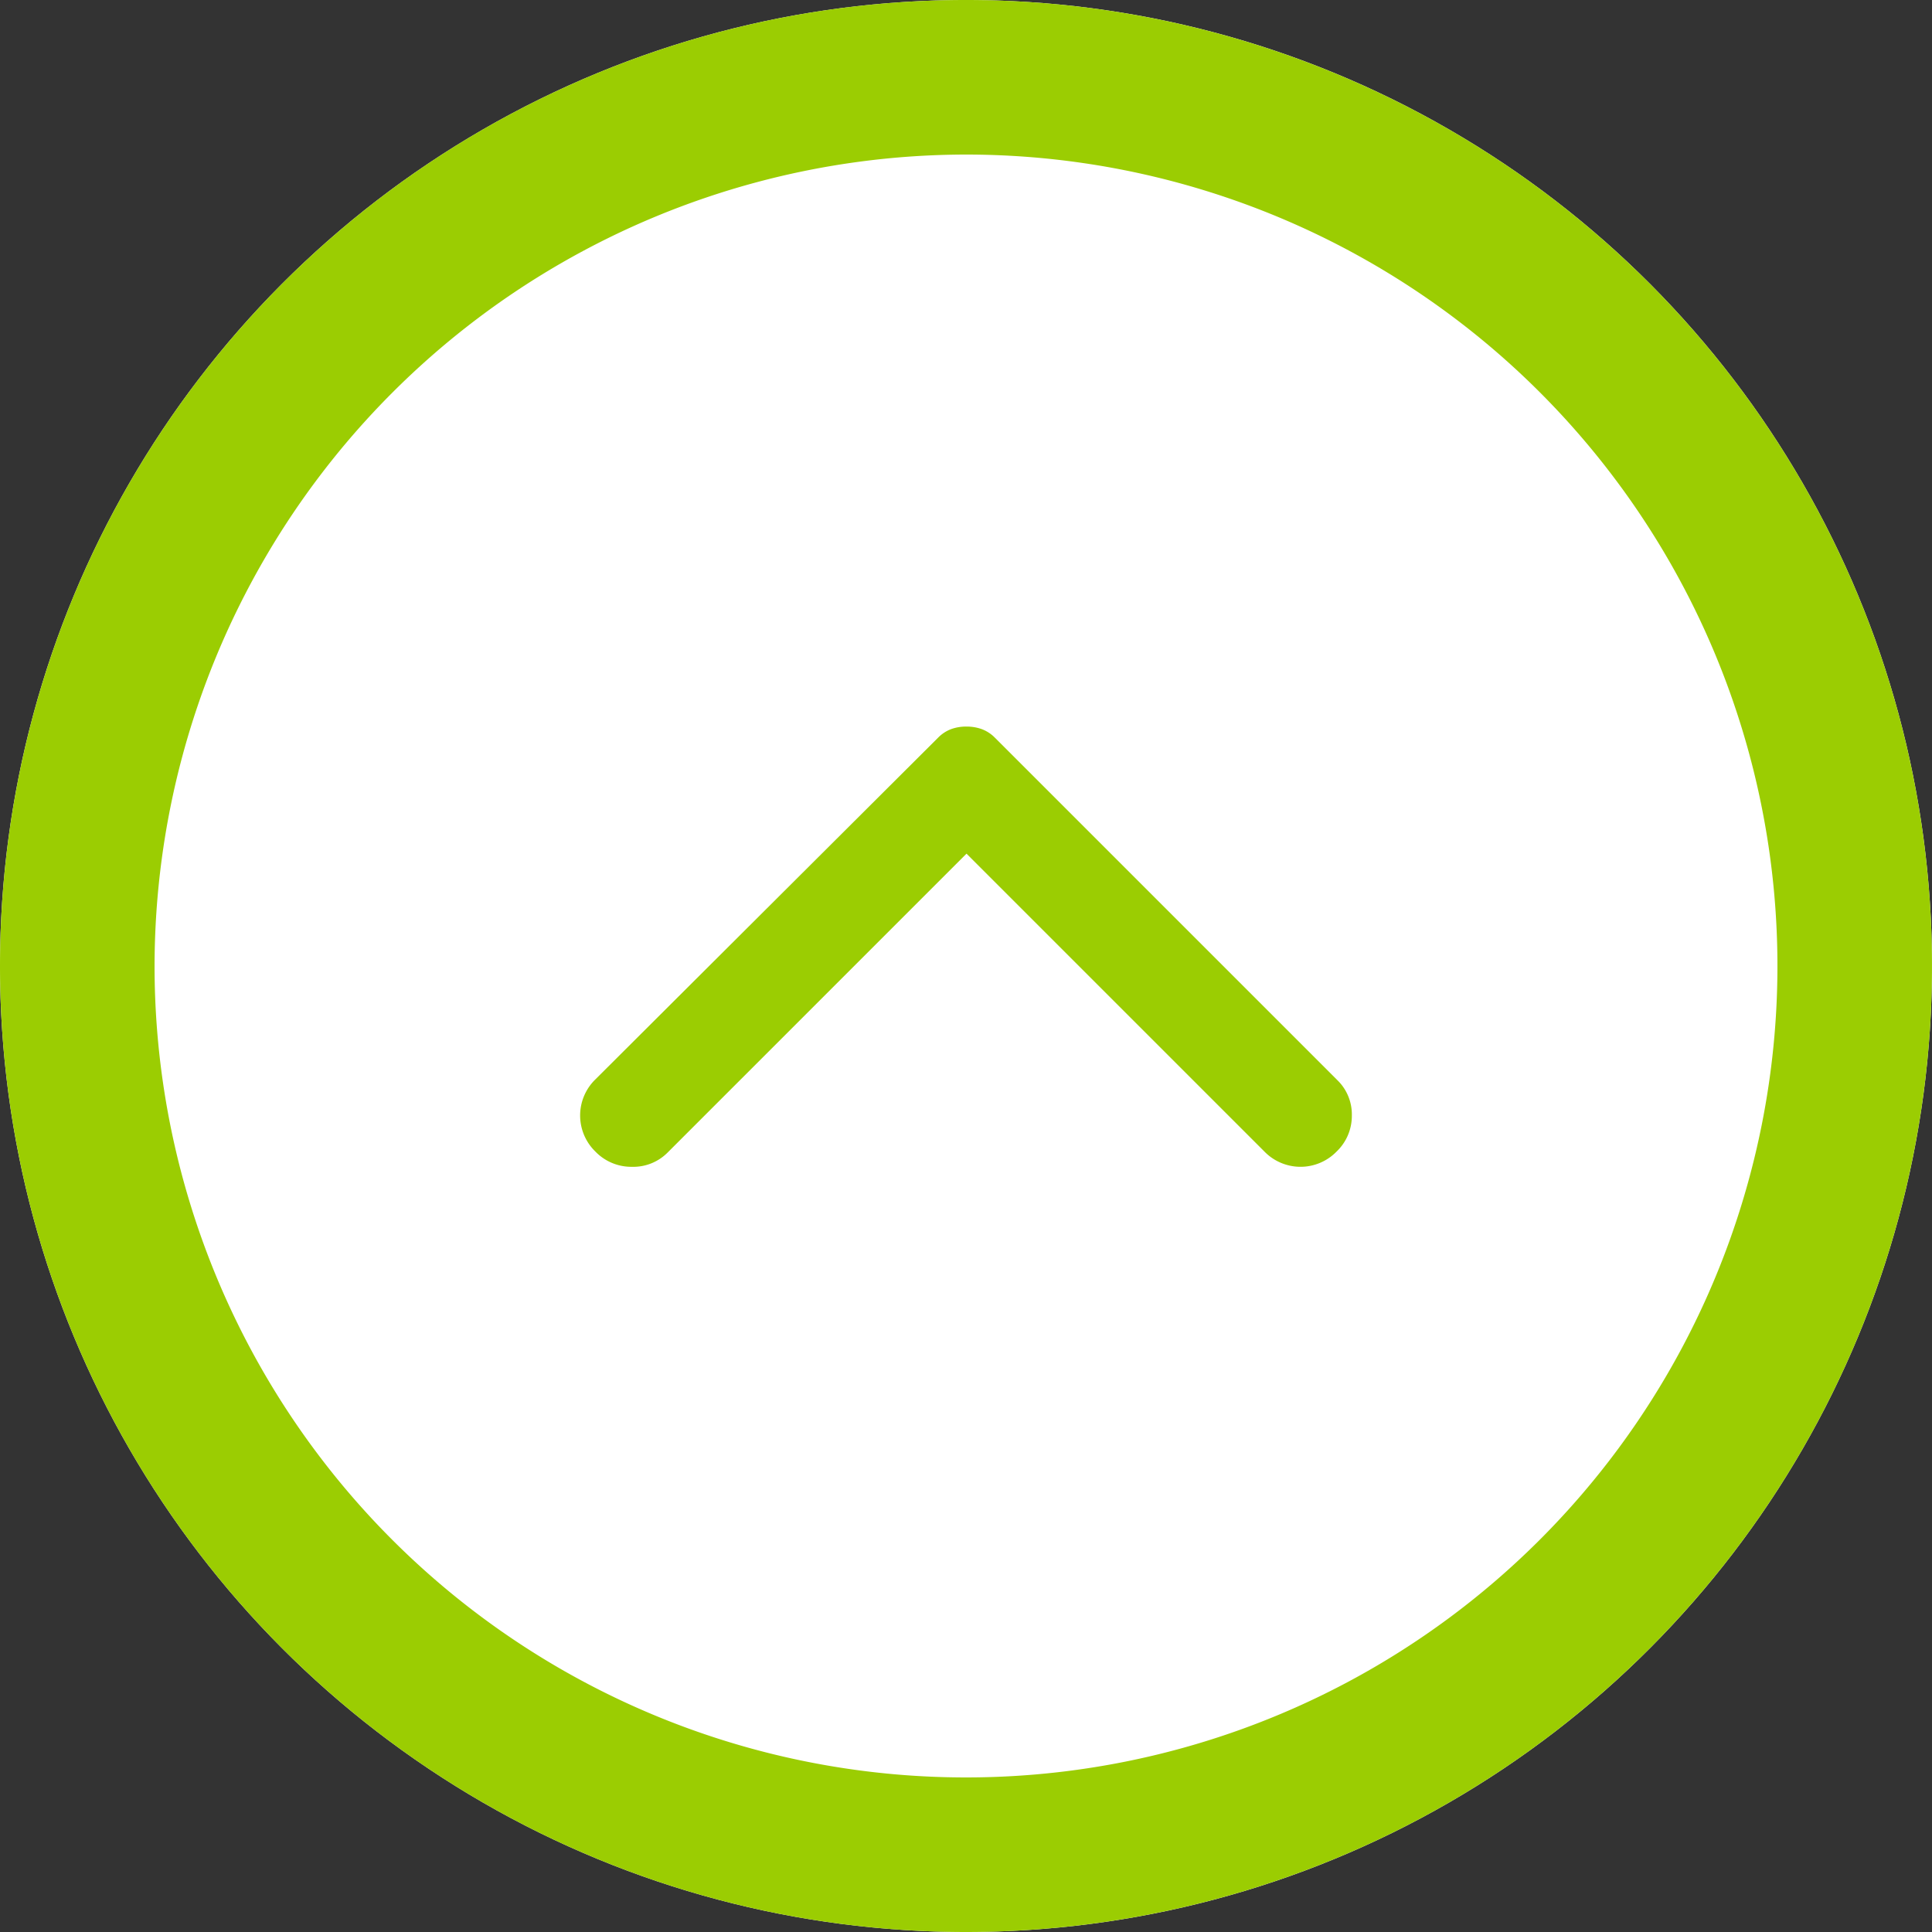<svg xmlns="http://www.w3.org/2000/svg" width="100" height="100" viewBox="0 0 100 100"><rect x="0" y="0" width="100" height="100" fill="#333333" stroke="none"/><g transform="translate(-3341 -8928)"><circle cx="50" cy="50" r="50" transform="translate(3341 8928)" fill="#fff"/><g transform="translate(-5620 12236) rotate(-90)"><path d="M50,8A42,42,0,1,0,92,50,42.048,42.048,0,0,0,50,8m0-8A50,50,0,1,1,0,50,50,50,0,0,1,50,0Z" transform="translate(3208 8961)" fill="#9bcd02"/><path d="M4.742,40.612a2.605,2.605,0,0,1,0-3.736L20.161,21.456,4.689,5.984a2.5,2.5,0,0,1-.737-1.842,2.584,2.584,0,0,1,.789-1.895,2.605,2.605,0,0,1,3.736,0L26.16,19.982a1.861,1.861,0,0,1,.449.684,2.278,2.278,0,0,1,.13.789,2.313,2.313,0,0,1-.132.789,1.868,1.868,0,0,1-.446.684L8.425,40.664a2.469,2.469,0,0,1-1.817.737A2.549,2.549,0,0,1,4.742,40.612Z" transform="translate(3243.654 8989.57)" fill="#9bcd02"/></g></g></svg>
